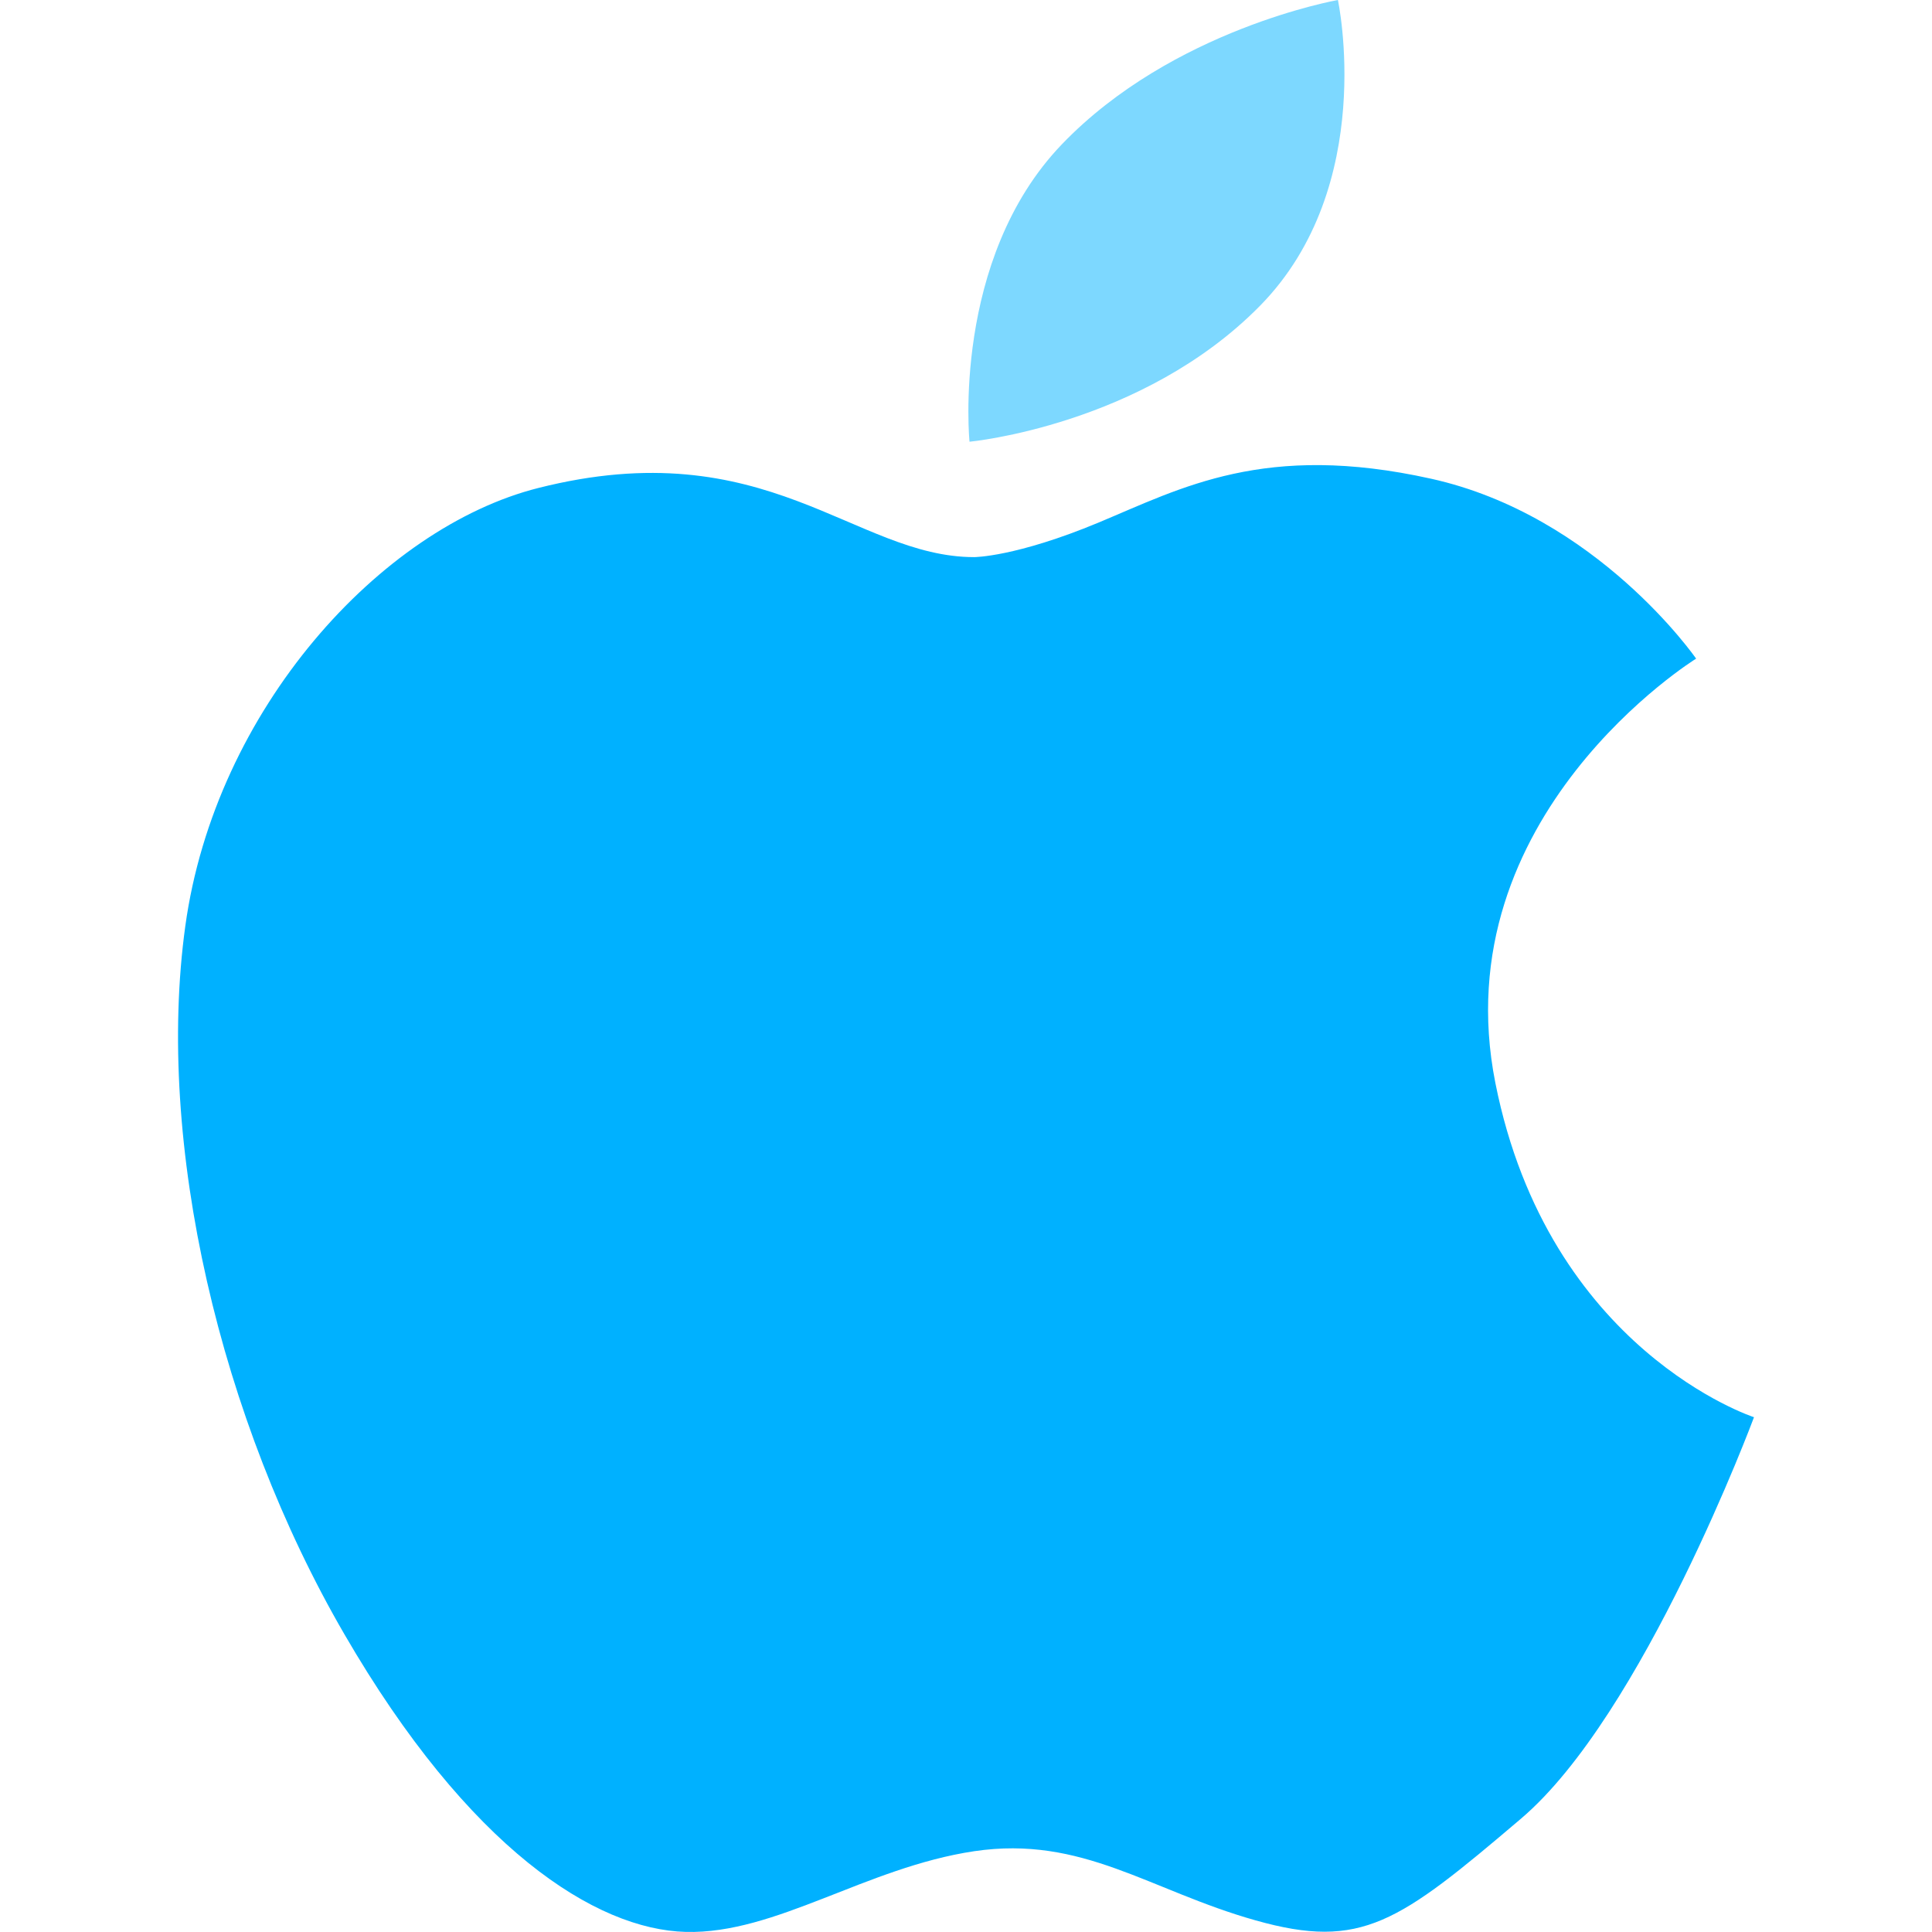 <svg width="22" height="22" viewBox="0 0 22 22" fill="none" xmlns="http://www.w3.org/2000/svg">
<g clip-path="url(#clip0_663_362)">
<path d="M17.028 12.332C16.423 9.286 19.314 7.5 19.314 7.5C19.314 7.5 18.188 5.87 16.295 5.451C14.403 5.031 13.456 5.556 12.511 5.95C11.565 6.344 11.093 6.344 11.093 6.344C9.728 6.344 8.73 4.899 6.129 5.557C4.337 6.009 2.45 8.078 2.11 10.546C1.769 13.016 2.504 16.168 3.922 18.61C5.34 21.054 6.785 21.973 7.81 21.999C8.835 22.025 9.859 21.265 11.093 21.08C12.328 20.897 13.088 21.527 14.299 21.868C15.505 22.208 15.928 21.893 17.318 20.711C18.712 19.529 19.973 16.138 19.973 16.138C19.973 16.138 17.634 15.379 17.028 12.332Z" fill="#00B1FF"/>
<path d="M14.349 3.481C15.69 2.115 15.235 0 15.235 0C15.235 0 13.353 0.33 12.092 1.643C10.831 2.956 11.04 5.03 11.04 5.03C11.04 5.03 13.008 4.846 14.349 3.481Z" fill="#7DD8FF"/>
</g>
<defs>
<clipPath id="clip0_663_362">
<rect width="22" height="22" fill="white"/>
</clipPath>
</defs>
</svg>
